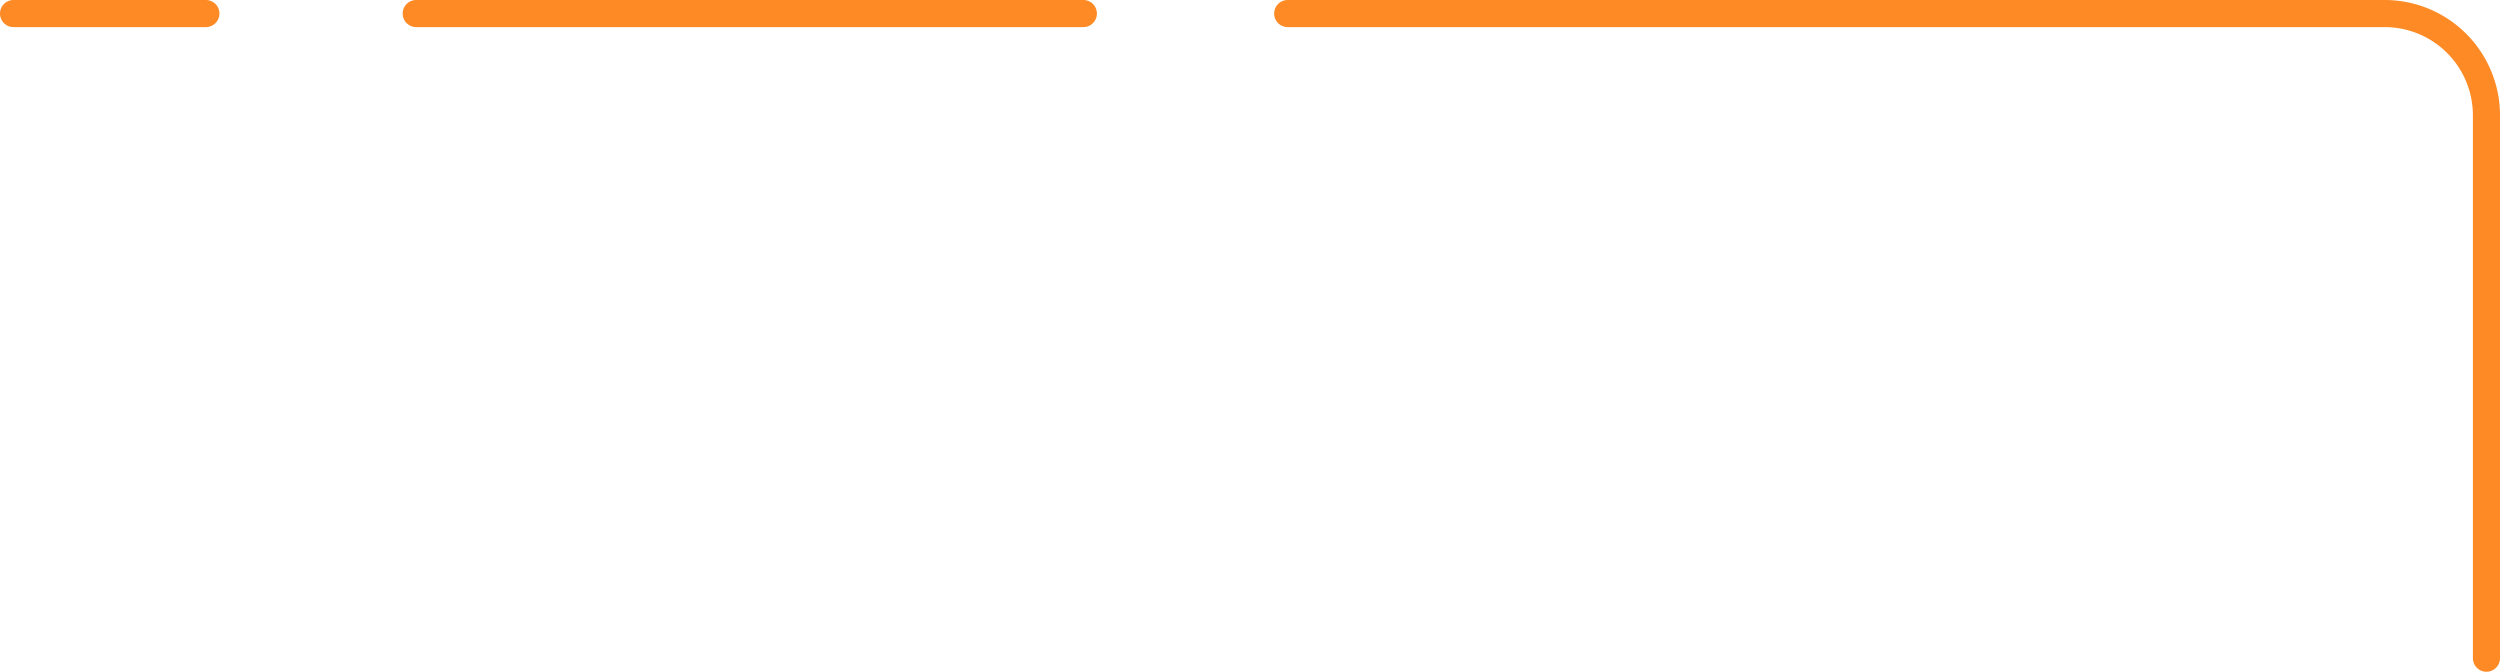 <svg xmlns="http://www.w3.org/2000/svg" width="184.435" height="49.557" viewBox="0 0 184.435 49.557">
  <g id="グループ_2893" data-name="グループ 2893" transform="translate(1 1)">
    <path id="パス_2605" data-name="パス 2605" d="M543,49.557a1,1,0,0,1-1-1V8.5A6.507,6.507,0,0,0,535.5,2H454.564a1,1,0,1,1,0-2H535.5A8.51,8.51,0,0,1,544,8.5V48.557A1,1,0,0,1,543,49.557Z" transform="translate(-360.565 -1)" fill="#fd8a24"/>
    <path id="線_283" data-name="線 283" d="M49.216,1H0A1,1,0,0,1-1,0,1,1,0,0,1,0-1H49.216a1,1,0,0,1,1,1A1,1,0,0,1,49.216,1Z" transform="translate(29.707)" fill="#fd8a24"/>
    <path id="線_284" data-name="線 284" d="M14.188,1H0A1,1,0,0,1-1,0,1,1,0,0,1,0-1H14.188a1,1,0,0,1,1,1A1,1,0,0,1,14.188,1Z" fill="#fd8a24"/>
  </g>
</svg>
